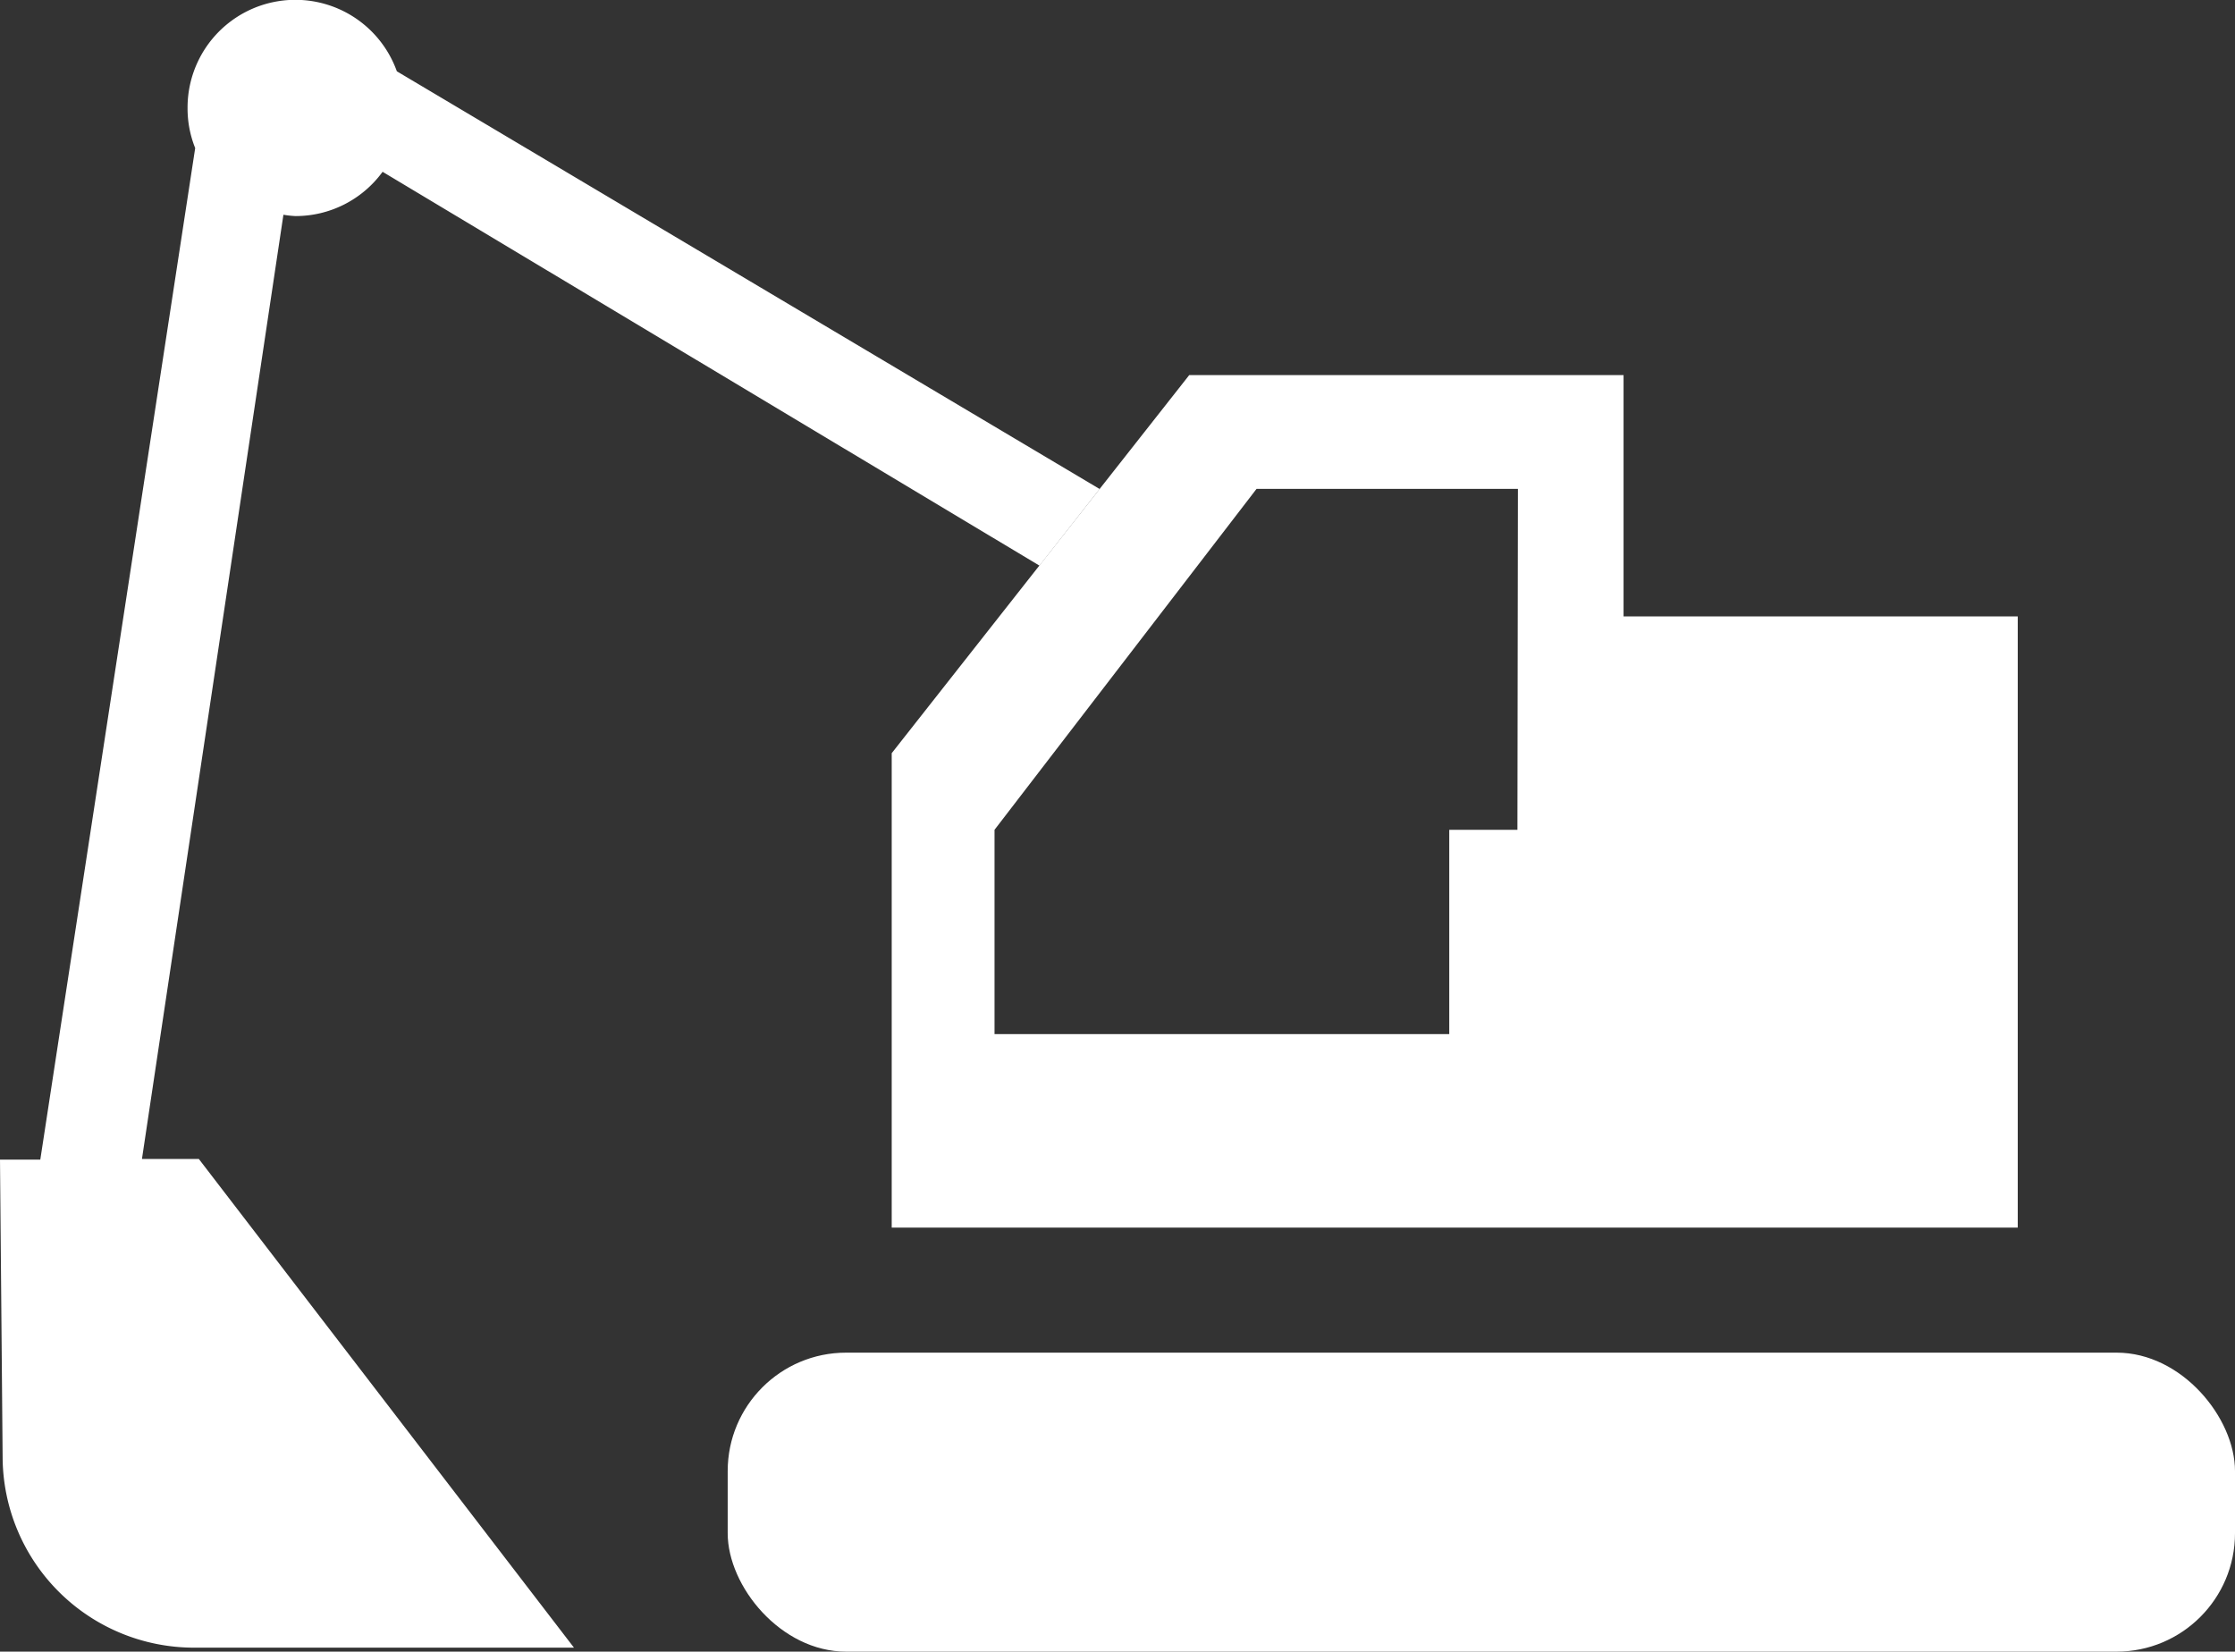 <svg id="Layer_1" data-name="Layer 1" xmlns="http://www.w3.org/2000/svg" viewBox="0 0 134.77 99.6"><rect x="0" y="0" width="134.77" height="99.6" fill="#333333" stroke="none"/><defs><style>.cls-1{fill:#fff;}</style></defs><title>digger</title><rect class="cls-1" x="43.88" y="81.57" width="90.89" height="18.03" rx="7.14" ry="7.14"/><path class="cls-1" d="M328.13,407.81V393.26H301.94L284,416.06v28.61h67.9V407.81Zm-6.4,12.87h-4.11V433H290.2V420.68L306,400.12h15.76Z" transform="translate(-230.23 -370.64)"/><path class="cls-1" d="M248.05,383.67A6.49,6.49,0,0,0,253.3,381l39.61,23.75,3.63-4.62-42.38-25.19a6.5,6.5,0,0,0-12.62,2.23,6.41,6.41,0,0,0,.46,2.4l-9.34,61h-2.43l.16,18.11A11.54,11.54,0,0,0,241.93,470h22.91l-22.62-29.47h-3.43l8.53-56.94A5.84,5.84,0,0,0,248.05,383.67Z" transform="translate(-230.23 -370.64)"/></svg>